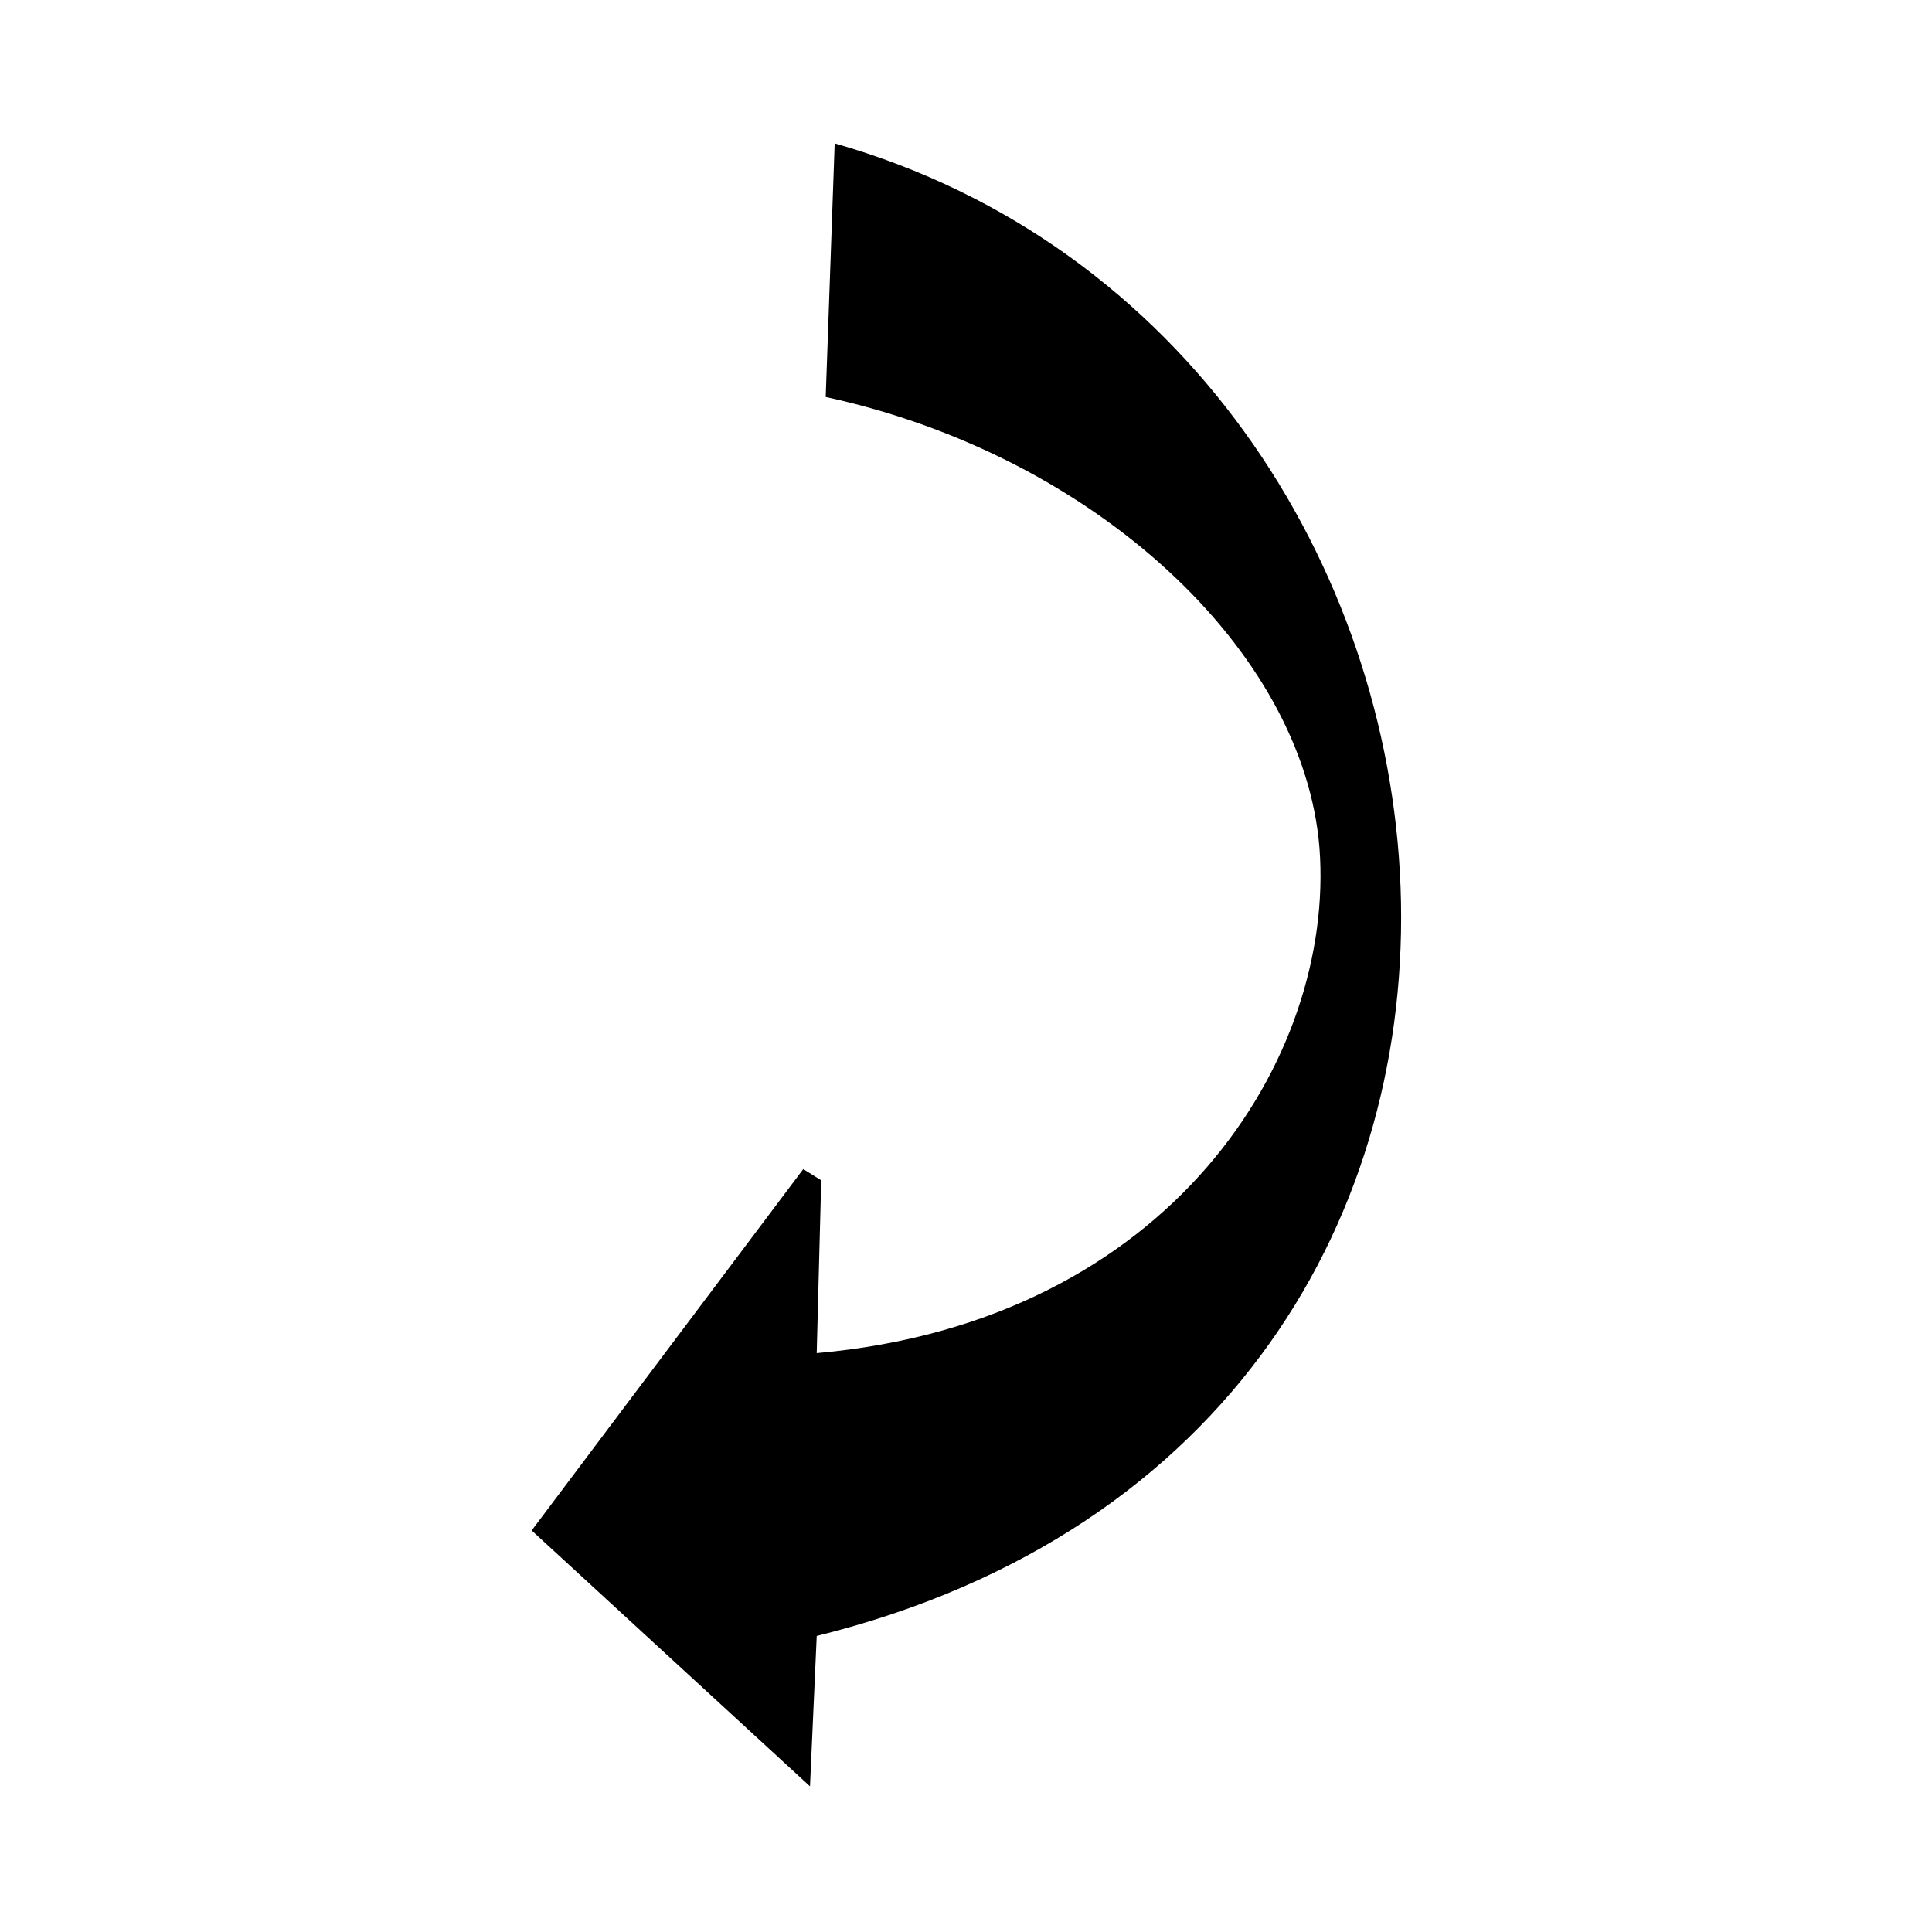 <?xml version="1.0" encoding="UTF-8"?>
<!-- The Best Svg Icon site in the world: iconSvg.co, Visit us! https://iconsvg.co -->
<svg fill="#000000" width="800px" height="800px" version="1.1" viewBox="144 144 512 512" xmlns="http://www.w3.org/2000/svg">
 <path d="m362.82 249.21 2.379-67.215c185.58 52.938 215.92 340.83-4.758 395.55l-1.785 39.852-73.758-67.809 71.973-95.766 4.758 2.973-1.191 45.801c93.98-8.328 137.4-78.516 133.24-133.83-4.164-52.344-59.48-104.09-130.86-119.56z" fill-rule="evenodd"/>
</svg>